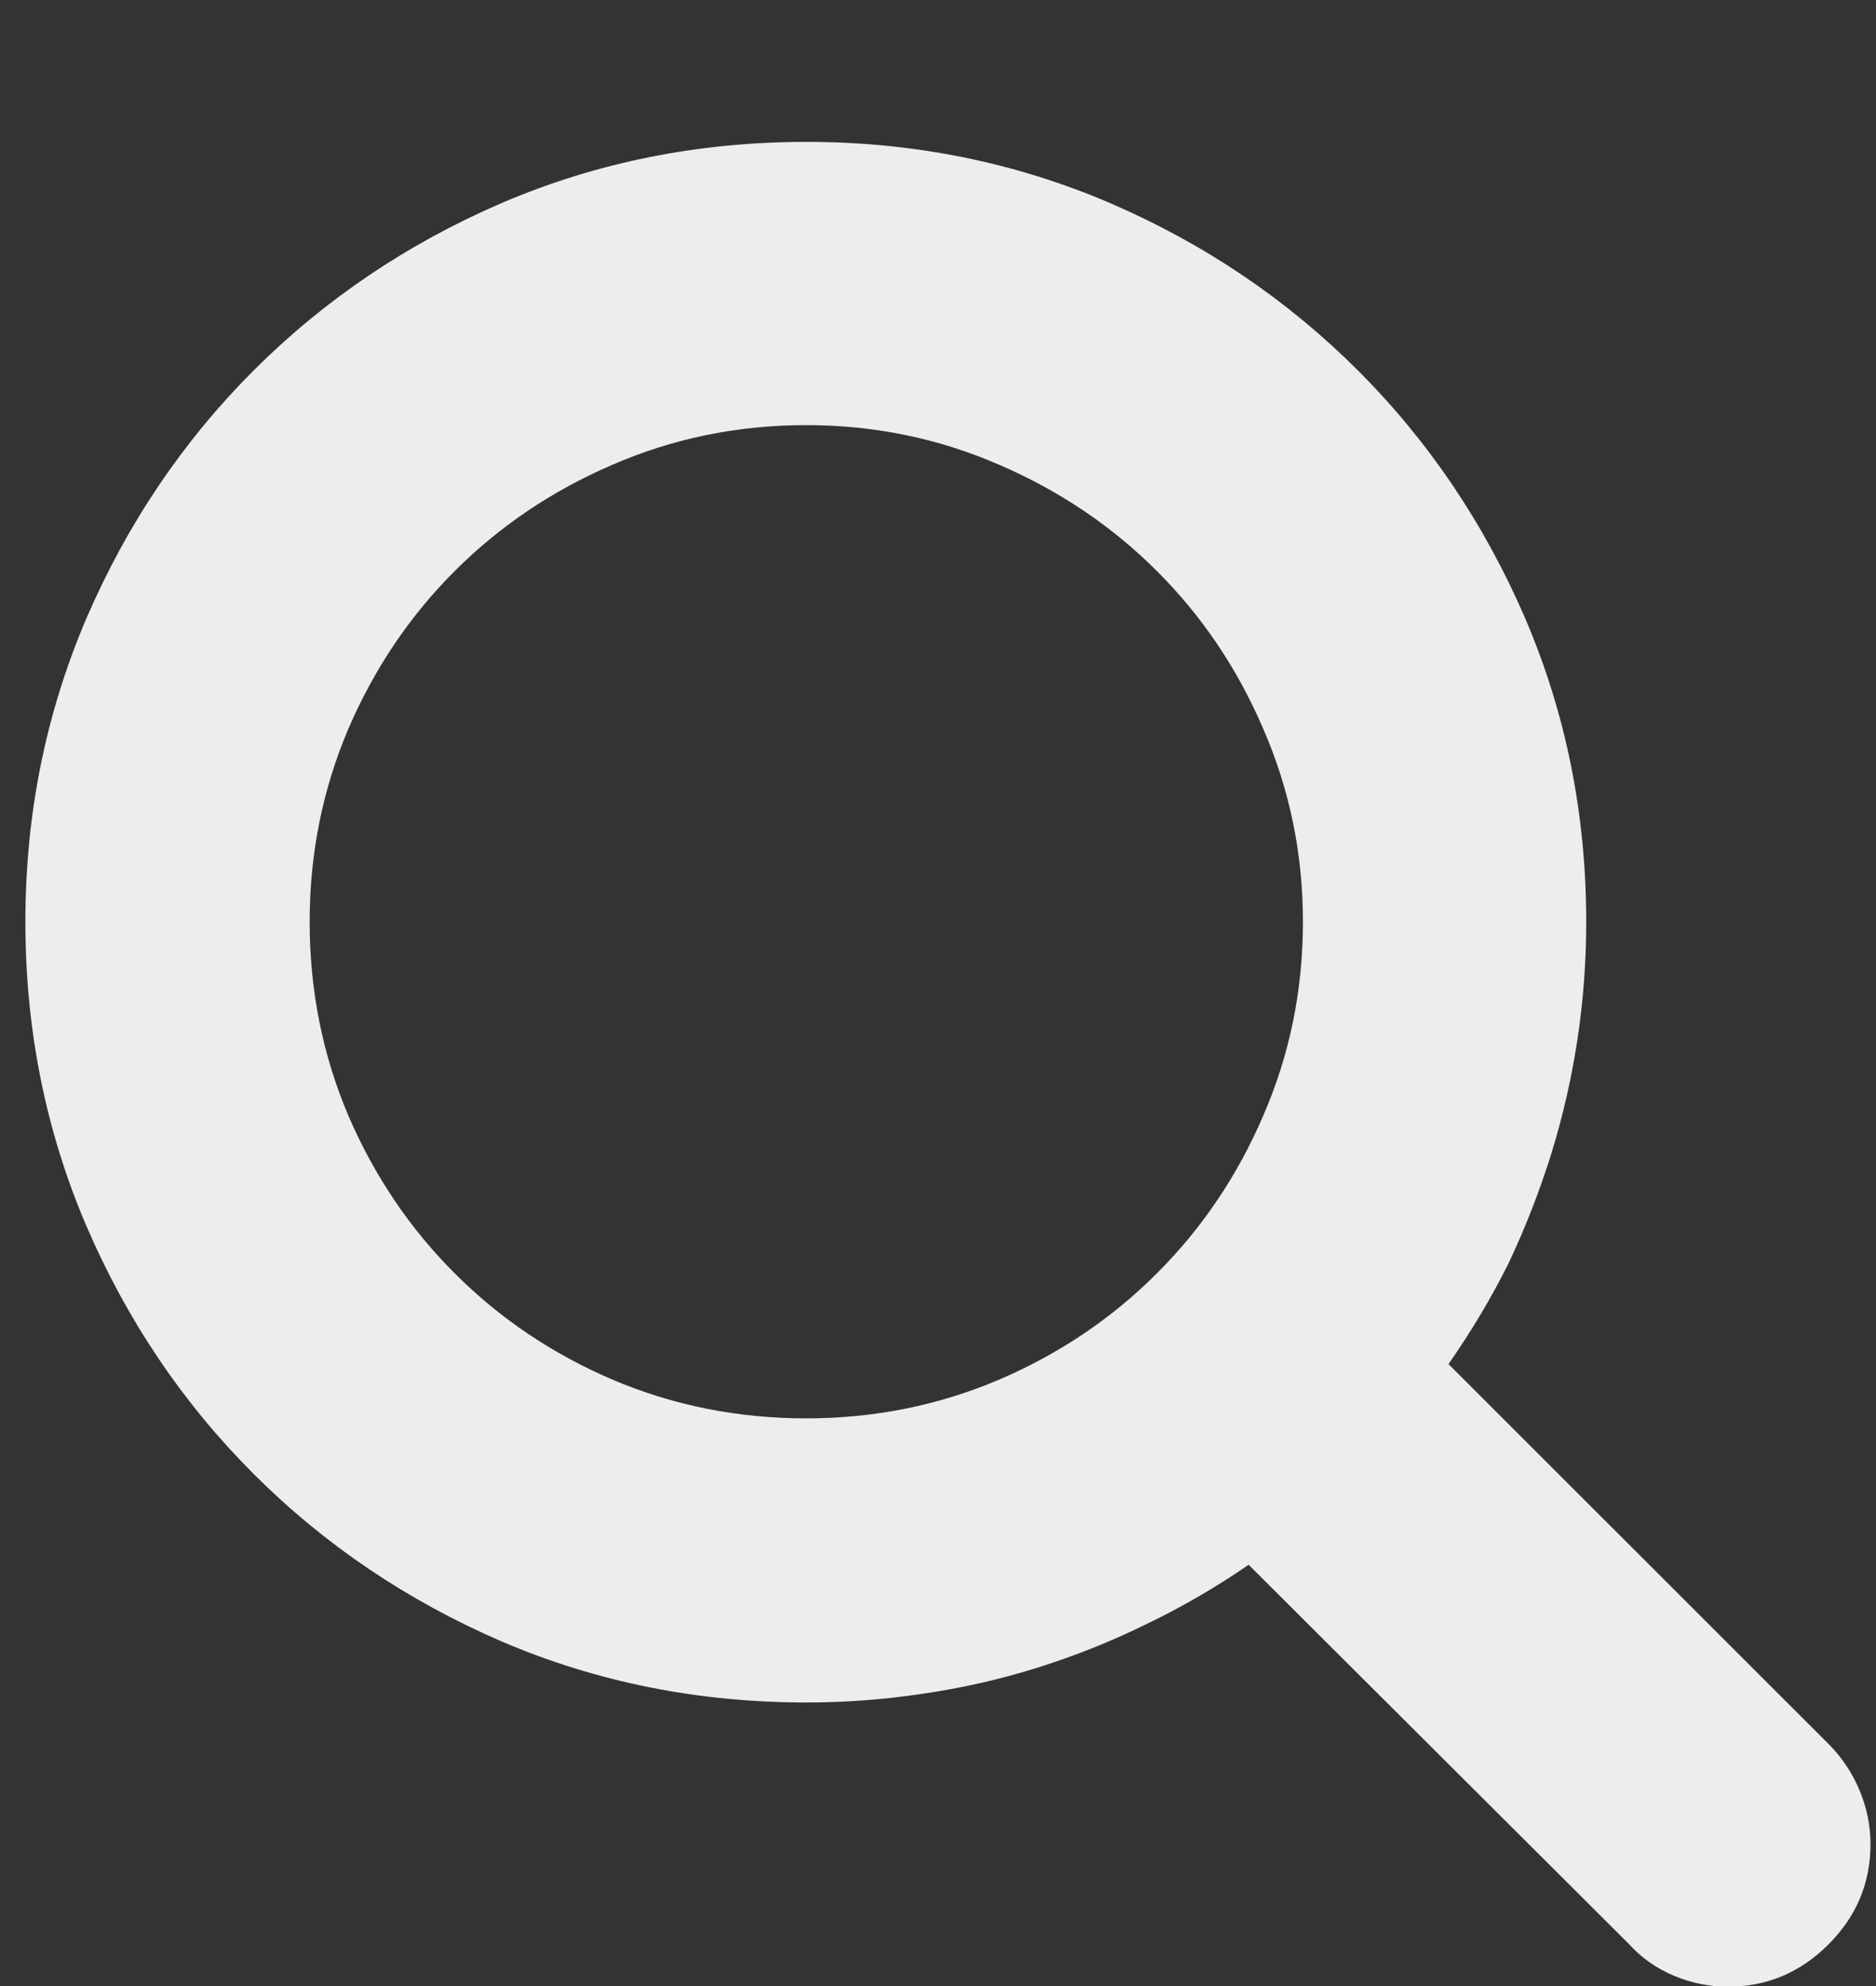 <svg width="17" height="18" viewBox="0 0 17 18" fill="none" xmlns="http://www.w3.org/2000/svg">
<rect x="0" y="0" width="17" height="18" fill="#333333" stroke="none"/>
<path d="M11.807 8.354C11.807 7.739 11.687 7.155 11.447 6.605C11.213 6.059 10.892 5.583 10.484 5.176C10.077 4.769 9.601 4.448 9.056 4.213C8.505 3.973 7.922 3.853 7.307 3.853C6.685 3.853 6.099 3.973 5.548 4.213C5.003 4.448 4.527 4.769 4.12 5.176C3.713 5.583 3.392 6.059 3.157 6.605C2.923 7.155 2.806 7.739 2.806 8.354C2.806 8.975 2.923 9.561 3.157 10.112C3.392 10.657 3.713 11.133 4.12 11.54C4.527 11.948 5.003 12.269 5.548 12.503C6.099 12.738 6.685 12.855 7.307 12.855C7.922 12.855 8.505 12.738 9.056 12.503C9.601 12.269 10.077 11.948 10.484 11.54C10.892 11.133 11.213 10.657 11.447 10.112C11.687 9.561 11.807 8.975 11.807 8.354ZM16.95 16.714C16.95 17.066 16.823 17.369 16.568 17.624C16.313 17.879 16.009 18.006 15.658 18.006C15.488 18.006 15.324 17.972 15.165 17.905C15.007 17.838 14.872 17.742 14.761 17.619L11.315 14.182C11.016 14.387 10.709 14.566 10.392 14.718C10.07 14.877 9.74 15.008 9.403 15.114C9.066 15.22 8.719 15.299 8.361 15.351C8.01 15.404 7.658 15.43 7.307 15.43C6.328 15.43 5.408 15.246 4.546 14.877C3.691 14.507 2.942 14.002 2.3 13.36C1.658 12.719 1.153 11.97 0.784 11.114C0.415 10.253 0.23 9.333 0.23 8.354C0.23 7.381 0.415 6.464 0.784 5.602C1.153 4.747 1.658 3.998 2.3 3.356C2.942 2.715 3.691 2.209 4.546 1.84C5.408 1.471 6.328 1.286 7.307 1.286C8.279 1.286 9.197 1.471 10.058 1.84C10.914 2.209 11.662 2.715 12.304 3.356C12.946 3.998 13.451 4.747 13.82 5.602C14.19 6.464 14.374 7.381 14.374 8.354C14.374 8.711 14.348 9.066 14.295 9.418C14.242 9.769 14.163 10.115 14.058 10.455C13.952 10.795 13.823 11.126 13.671 11.448C13.513 11.765 13.331 12.069 13.126 12.363L16.572 15.808C16.689 15.926 16.782 16.063 16.849 16.222C16.916 16.38 16.95 16.544 16.95 16.714Z" fill="#EDEDED"/>
</svg>
